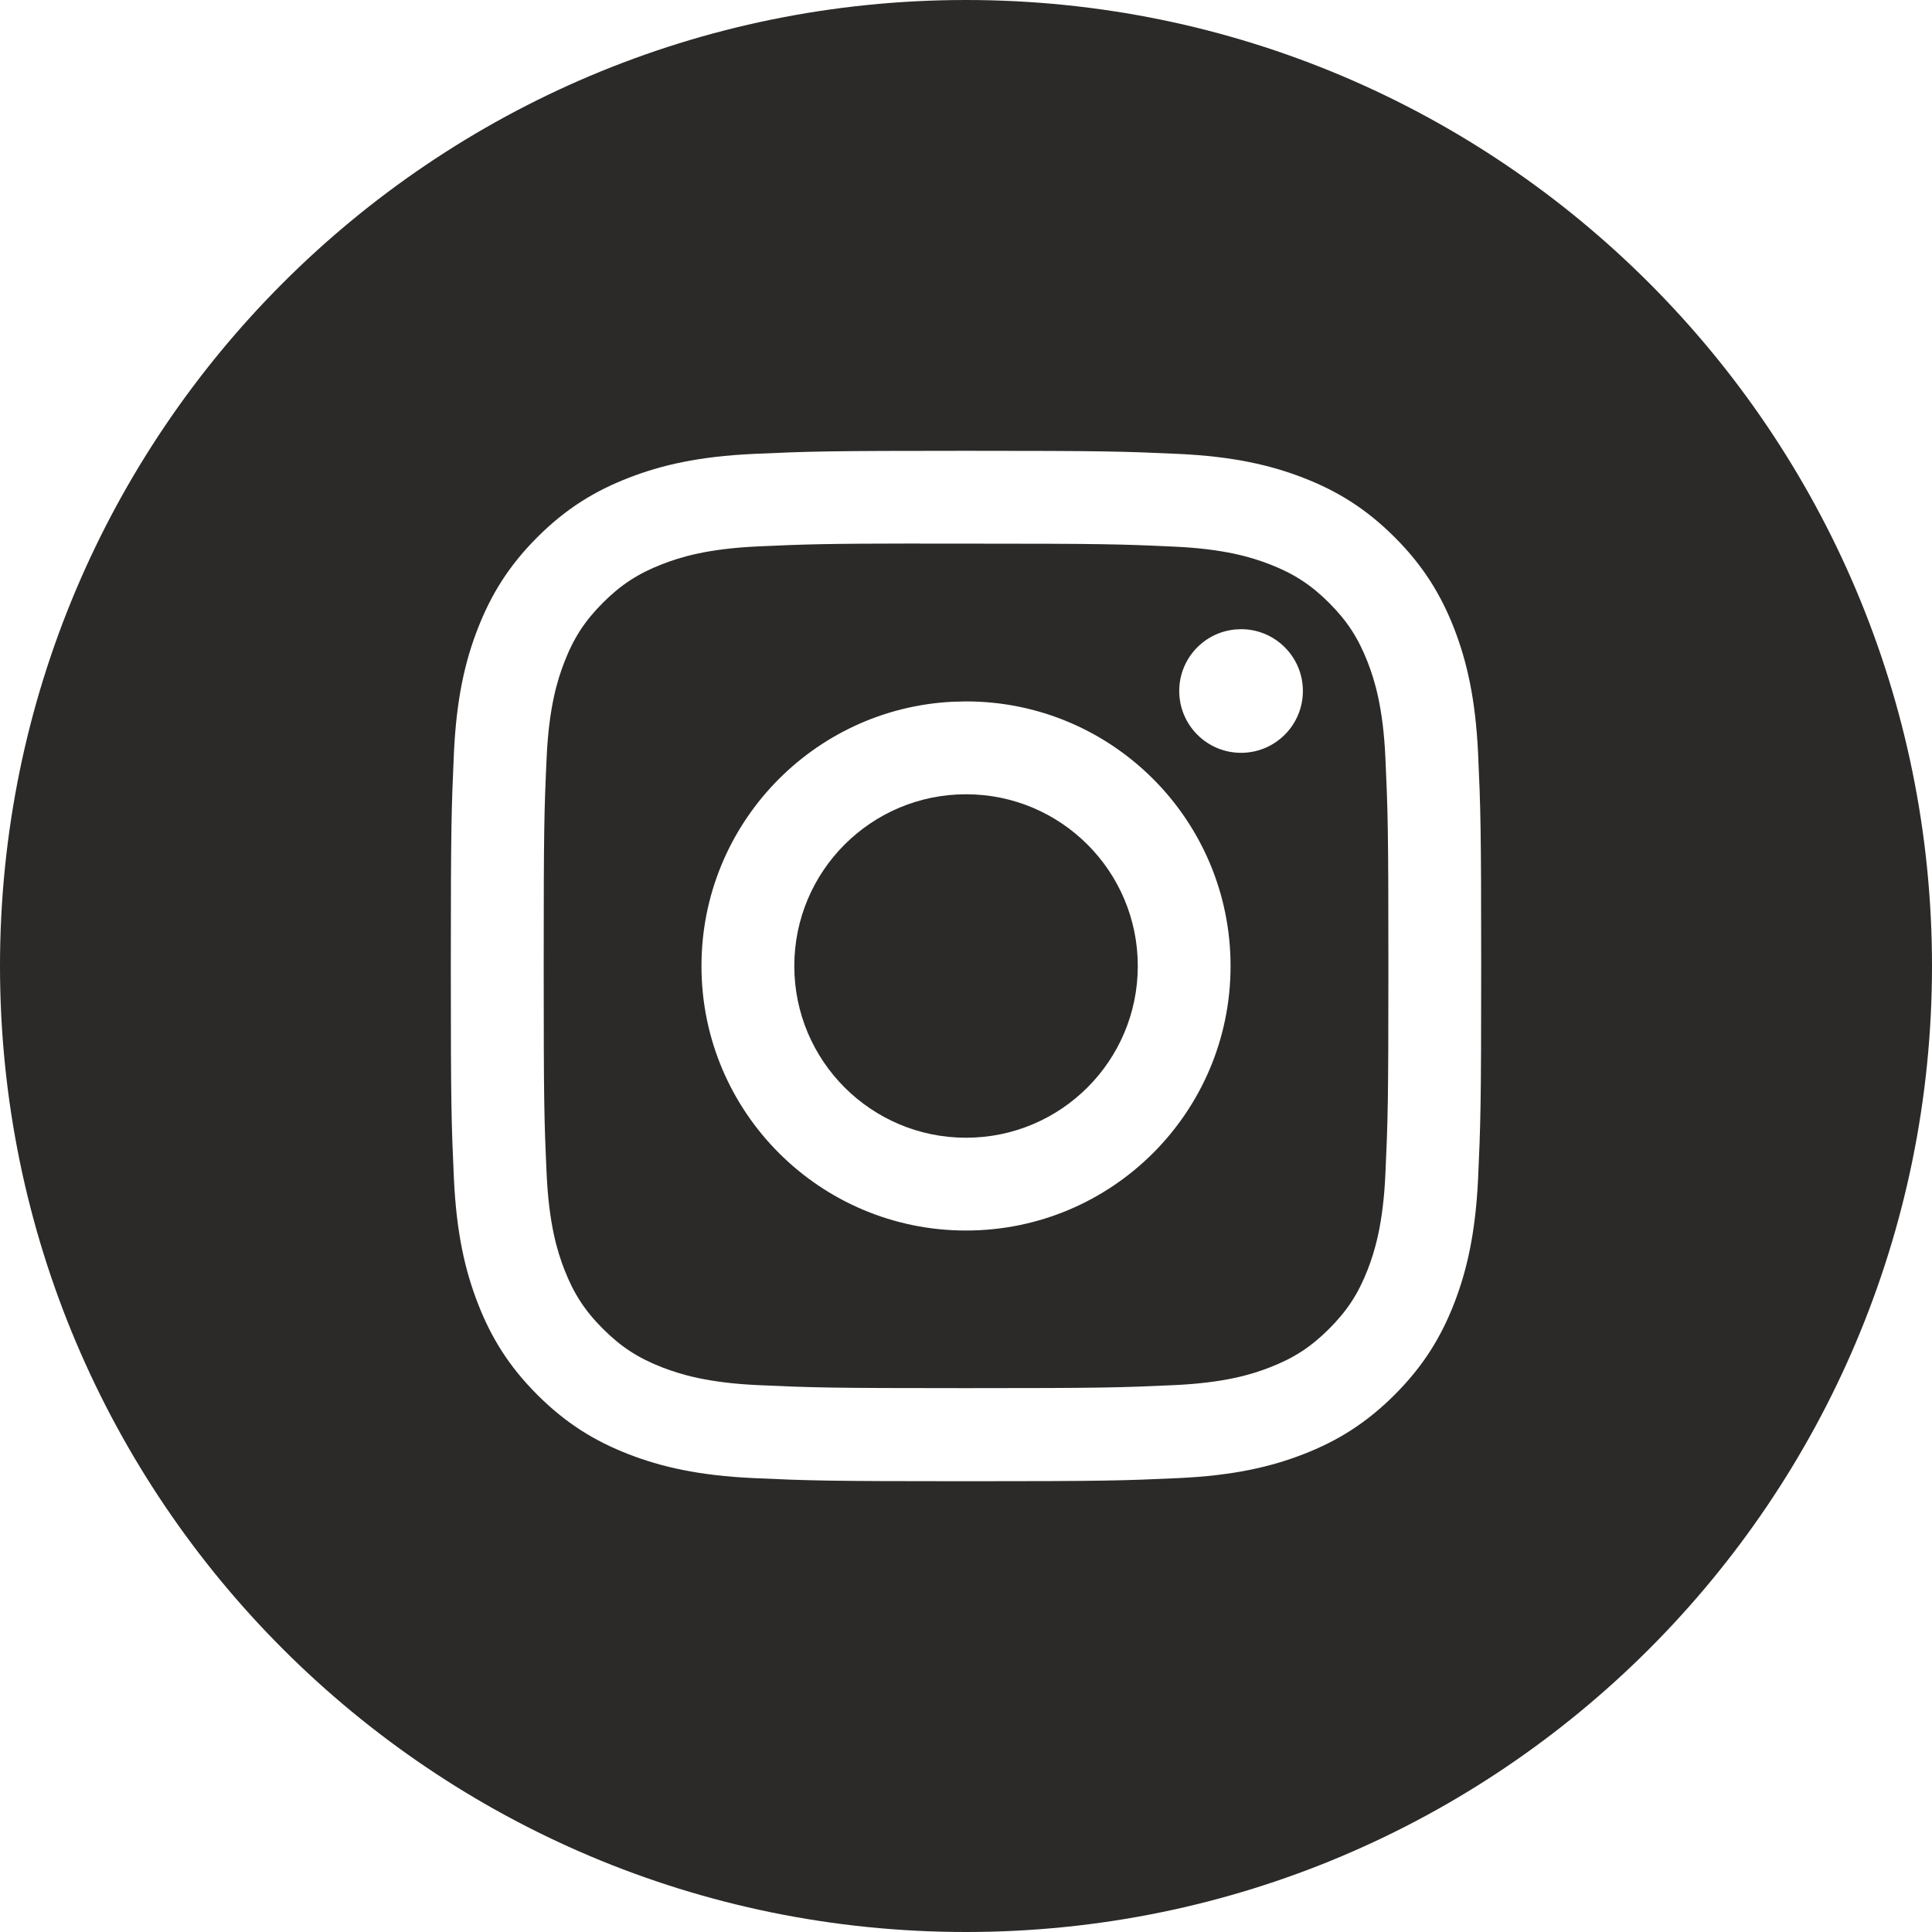 <svg width="62" height="62" viewBox="0 0 62 62" fill="none" xmlns="http://www.w3.org/2000/svg">
<path d="M31 0C48.121 5.15408e-07 62 13.879 62 31C62 48.121 48.121 62 31 62C13.879 62 5.1544e-07 48.121 0 31C0 13.879 13.879 0 31 0ZM30.999 14.467C26.511 14.467 25.948 14.486 24.185 14.566C22.424 14.647 21.222 14.926 20.171 15.335C19.084 15.757 18.161 16.322 17.242 17.241C16.323 18.16 15.758 19.083 15.334 20.17C14.924 21.221 14.646 22.423 14.566 24.183C14.488 25.946 14.467 26.51 14.467 31C14.467 35.49 14.486 36.052 14.566 37.815C14.647 39.575 14.927 40.777 15.335 41.828C15.758 42.916 16.322 43.839 17.241 44.758C18.16 45.677 19.082 46.244 20.169 46.666C21.221 47.075 22.423 47.353 24.183 47.434C25.946 47.514 26.509 47.534 30.999 47.534C35.49 47.534 36.052 47.514 37.815 47.434C39.575 47.353 40.778 47.075 41.83 46.666C42.917 46.244 43.838 45.677 44.757 44.758C45.676 43.839 46.241 42.916 46.665 41.829C47.072 40.778 47.351 39.576 47.434 37.816C47.513 36.053 47.533 35.49 47.533 31C47.533 26.51 47.513 25.946 47.434 24.183C47.351 22.423 47.072 21.221 46.665 20.17C46.241 19.083 45.676 18.16 44.757 17.241C43.837 16.322 42.917 15.757 41.829 15.335C40.775 14.926 39.573 14.647 37.812 14.566C36.05 14.486 35.488 14.467 30.999 14.467Z" fill="#2B2A29"/>
<path d="M29.519 17.446C29.959 17.445 30.45 17.446 31.001 17.446C35.416 17.446 35.94 17.462 37.683 17.542C39.295 17.615 40.169 17.885 40.752 18.111C41.524 18.411 42.074 18.769 42.653 19.347C43.231 19.926 43.59 20.477 43.89 21.249C44.116 21.831 44.386 22.706 44.459 24.318C44.538 26.061 44.555 26.585 44.555 30.997C44.555 35.409 44.538 35.932 44.459 37.675C44.386 39.287 44.116 40.163 43.89 40.745C43.59 41.516 43.231 42.065 42.653 42.643C42.074 43.222 41.524 43.581 40.752 43.88C40.17 44.108 39.294 44.376 37.683 44.45C35.94 44.529 35.416 44.547 31.001 44.547C26.587 44.547 26.063 44.529 24.321 44.45C22.709 44.375 21.833 44.106 21.25 43.88C20.479 43.58 19.927 43.222 19.349 42.643C18.77 42.065 18.412 41.515 18.112 40.743C17.885 40.161 17.616 39.285 17.542 37.673C17.463 35.931 17.448 35.407 17.448 30.992C17.448 26.577 17.463 26.056 17.542 24.313C17.616 22.701 17.885 21.826 18.112 21.244C18.411 20.472 18.77 19.921 19.349 19.342C19.927 18.764 20.479 18.405 21.25 18.105C21.833 17.878 22.709 17.609 24.321 17.535C25.846 17.466 26.437 17.445 29.519 17.442V17.446ZM30.565 22.52C26.079 22.747 22.511 26.458 22.511 31.001C22.511 35.689 26.312 39.489 31.001 39.489C35.69 39.489 39.49 35.689 39.49 31.001C39.49 26.312 35.69 22.509 31.001 22.509L30.565 22.52ZM39.624 20.202C38.624 20.303 37.843 21.147 37.843 22.174C37.843 23.27 38.732 24.159 39.827 24.159C40.923 24.159 41.811 23.27 41.811 22.174C41.811 21.079 40.922 20.191 39.827 20.191L39.624 20.202Z" fill="#2B2A29"/>
<path d="M31.001 25.489C34.045 25.489 36.513 27.956 36.513 31C36.513 34.044 34.045 36.511 31.001 36.511C27.957 36.511 25.49 34.044 25.49 31C25.49 27.956 27.957 25.489 31.001 25.489V25.489Z" fill="#2B2A29"/>
</svg>
